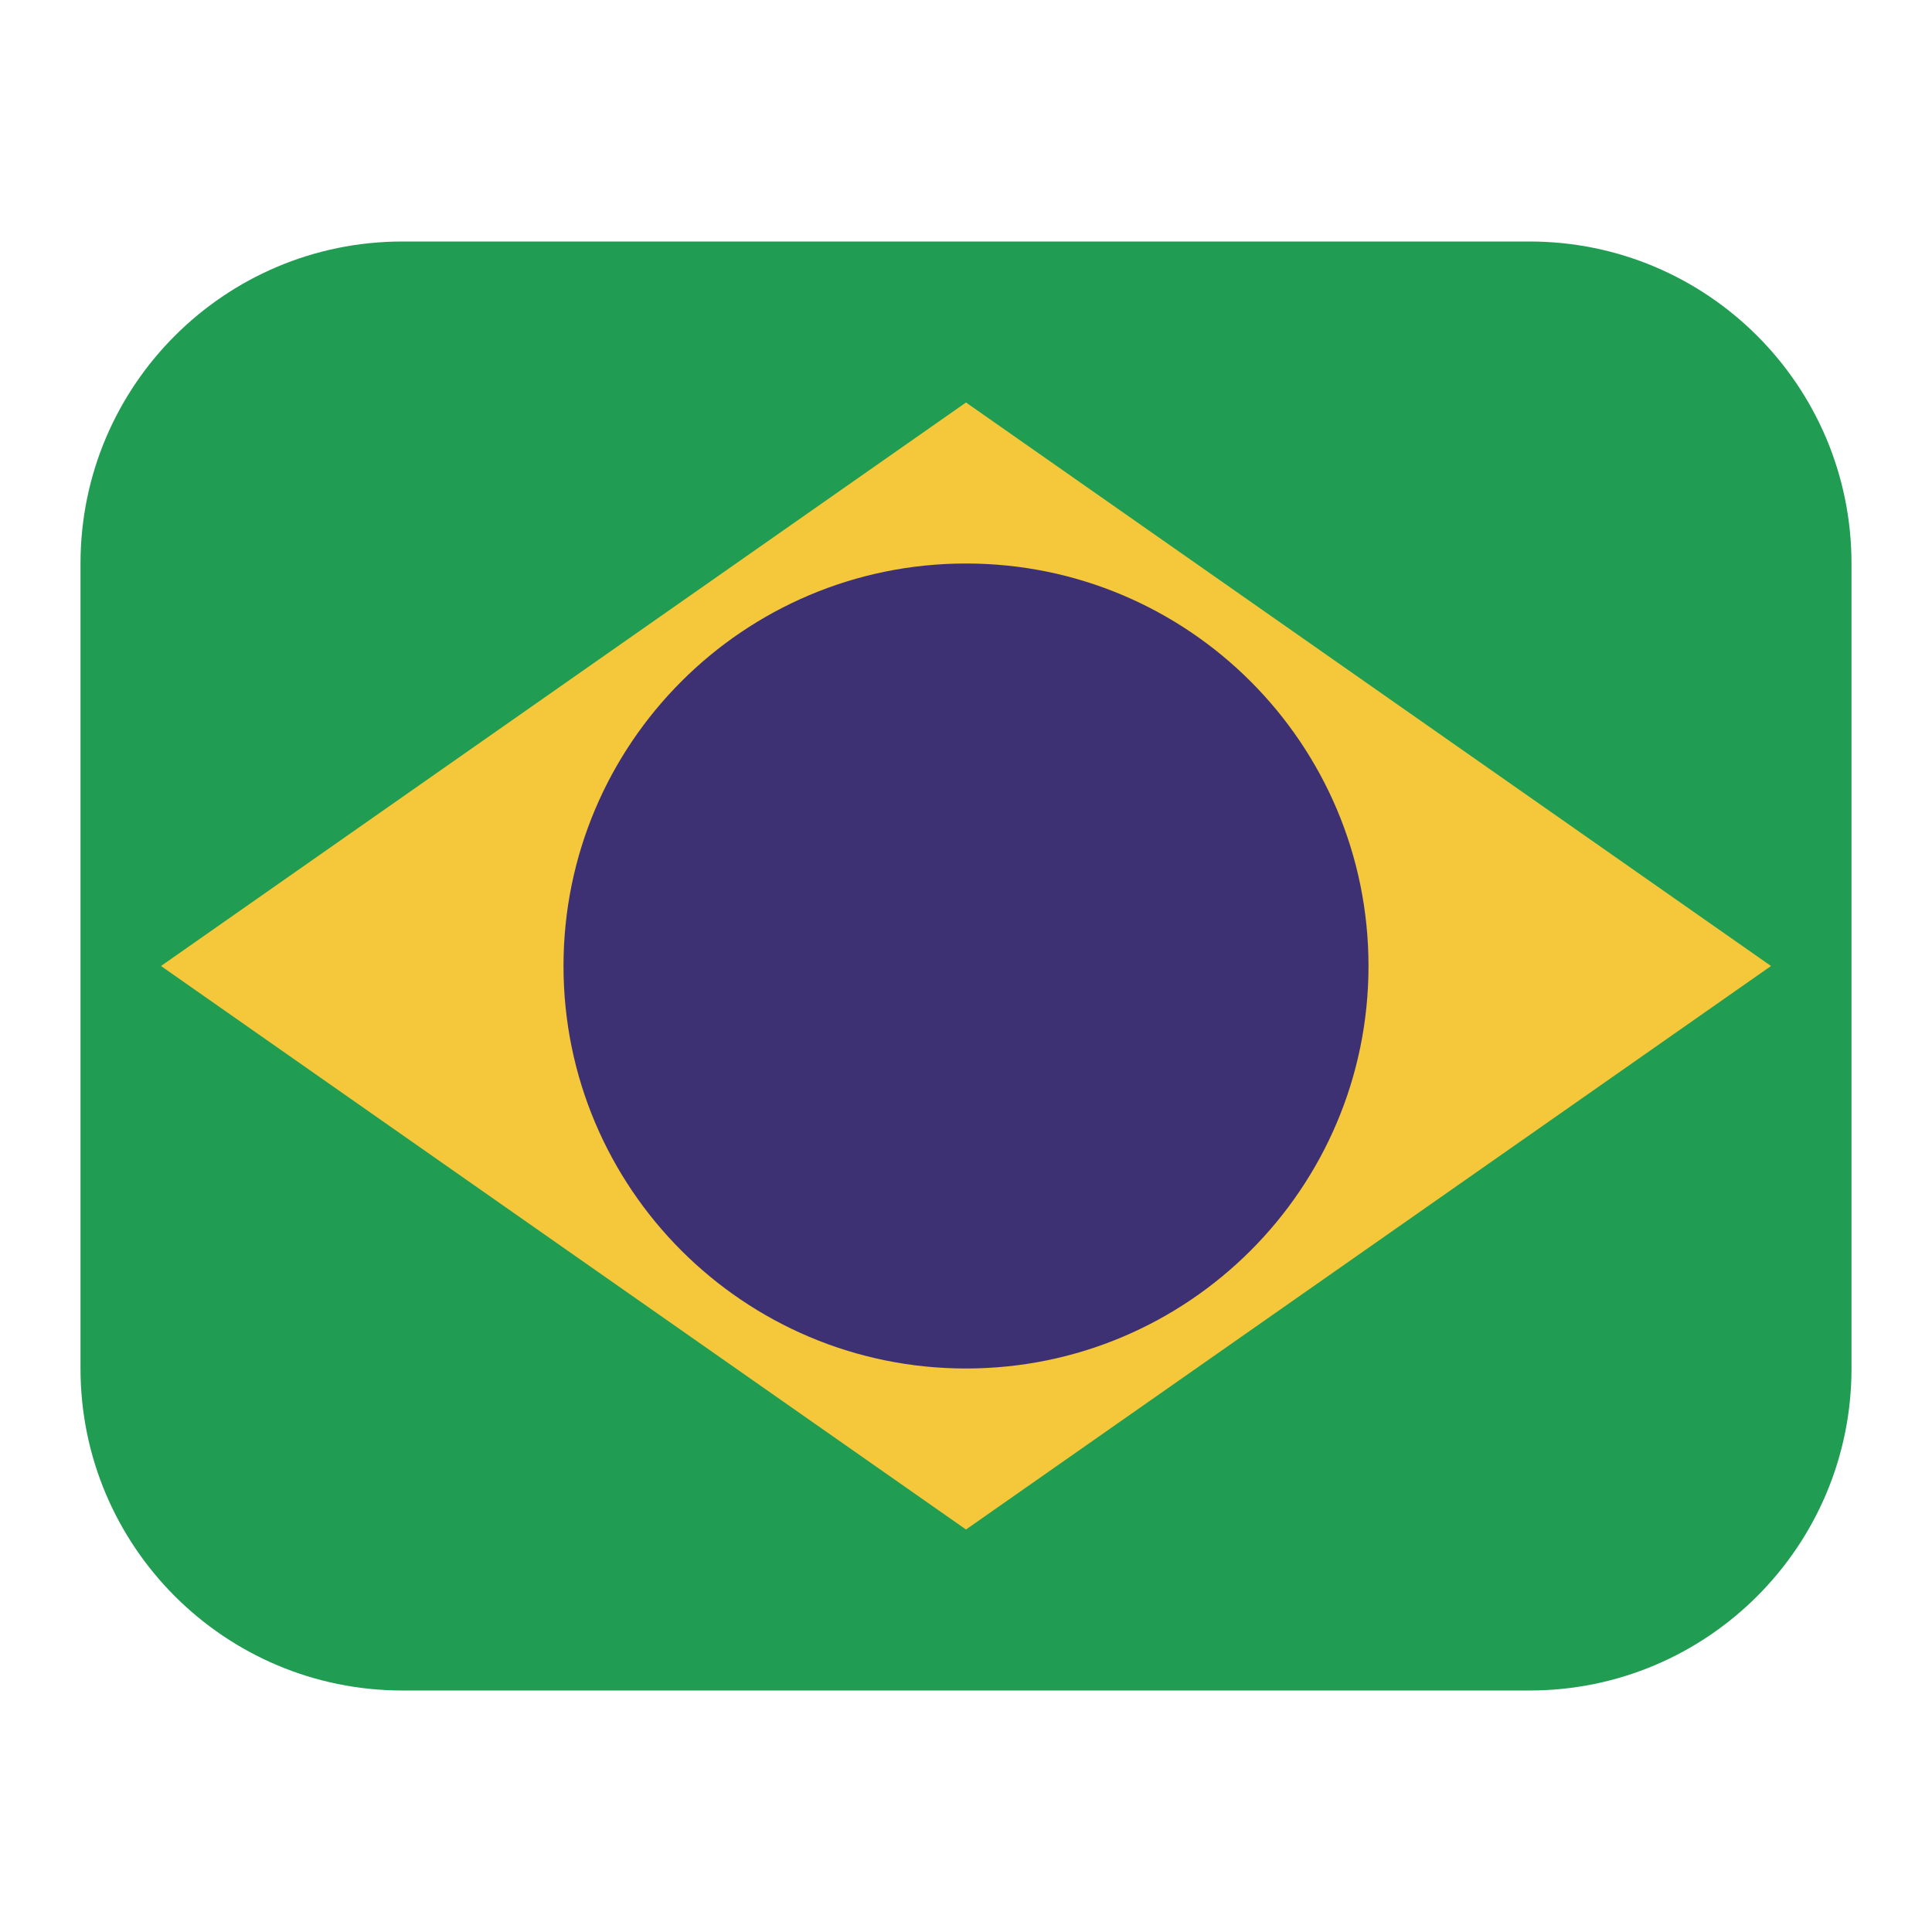 <?xml version="1.0" encoding="UTF-8"?>
<svg xmlns="http://www.w3.org/2000/svg" width="24" height="24" viewBox="0 0 24 24" fill="none">
  <path fill-rule="evenodd" clip-rule="evenodd" d="M1 7C1 4.791 2.791 3 5 3H19C21.209 3 23 4.791 23 7V9V15V17C23 19.209 21.209 21 19 21H5C2.791 21 1 19.209 1 17V15V9V7Z" fill="#219D53"></path>
  <path d="M22 12L12 5L2 12L12 19L22 12Z" fill="#F5C73A"></path>
  <path d="M17 12H12H7C7 9.239 9.239 7 12 7C14.761 7 17 9.239 17 12Z" fill="#3E3173"></path>
  <path d="M7 12L12 12L17 12C17 14.761 14.761 17 12 17C9.239 17 7 14.761 7 12Z" fill="#3E3173"></path>
</svg>
